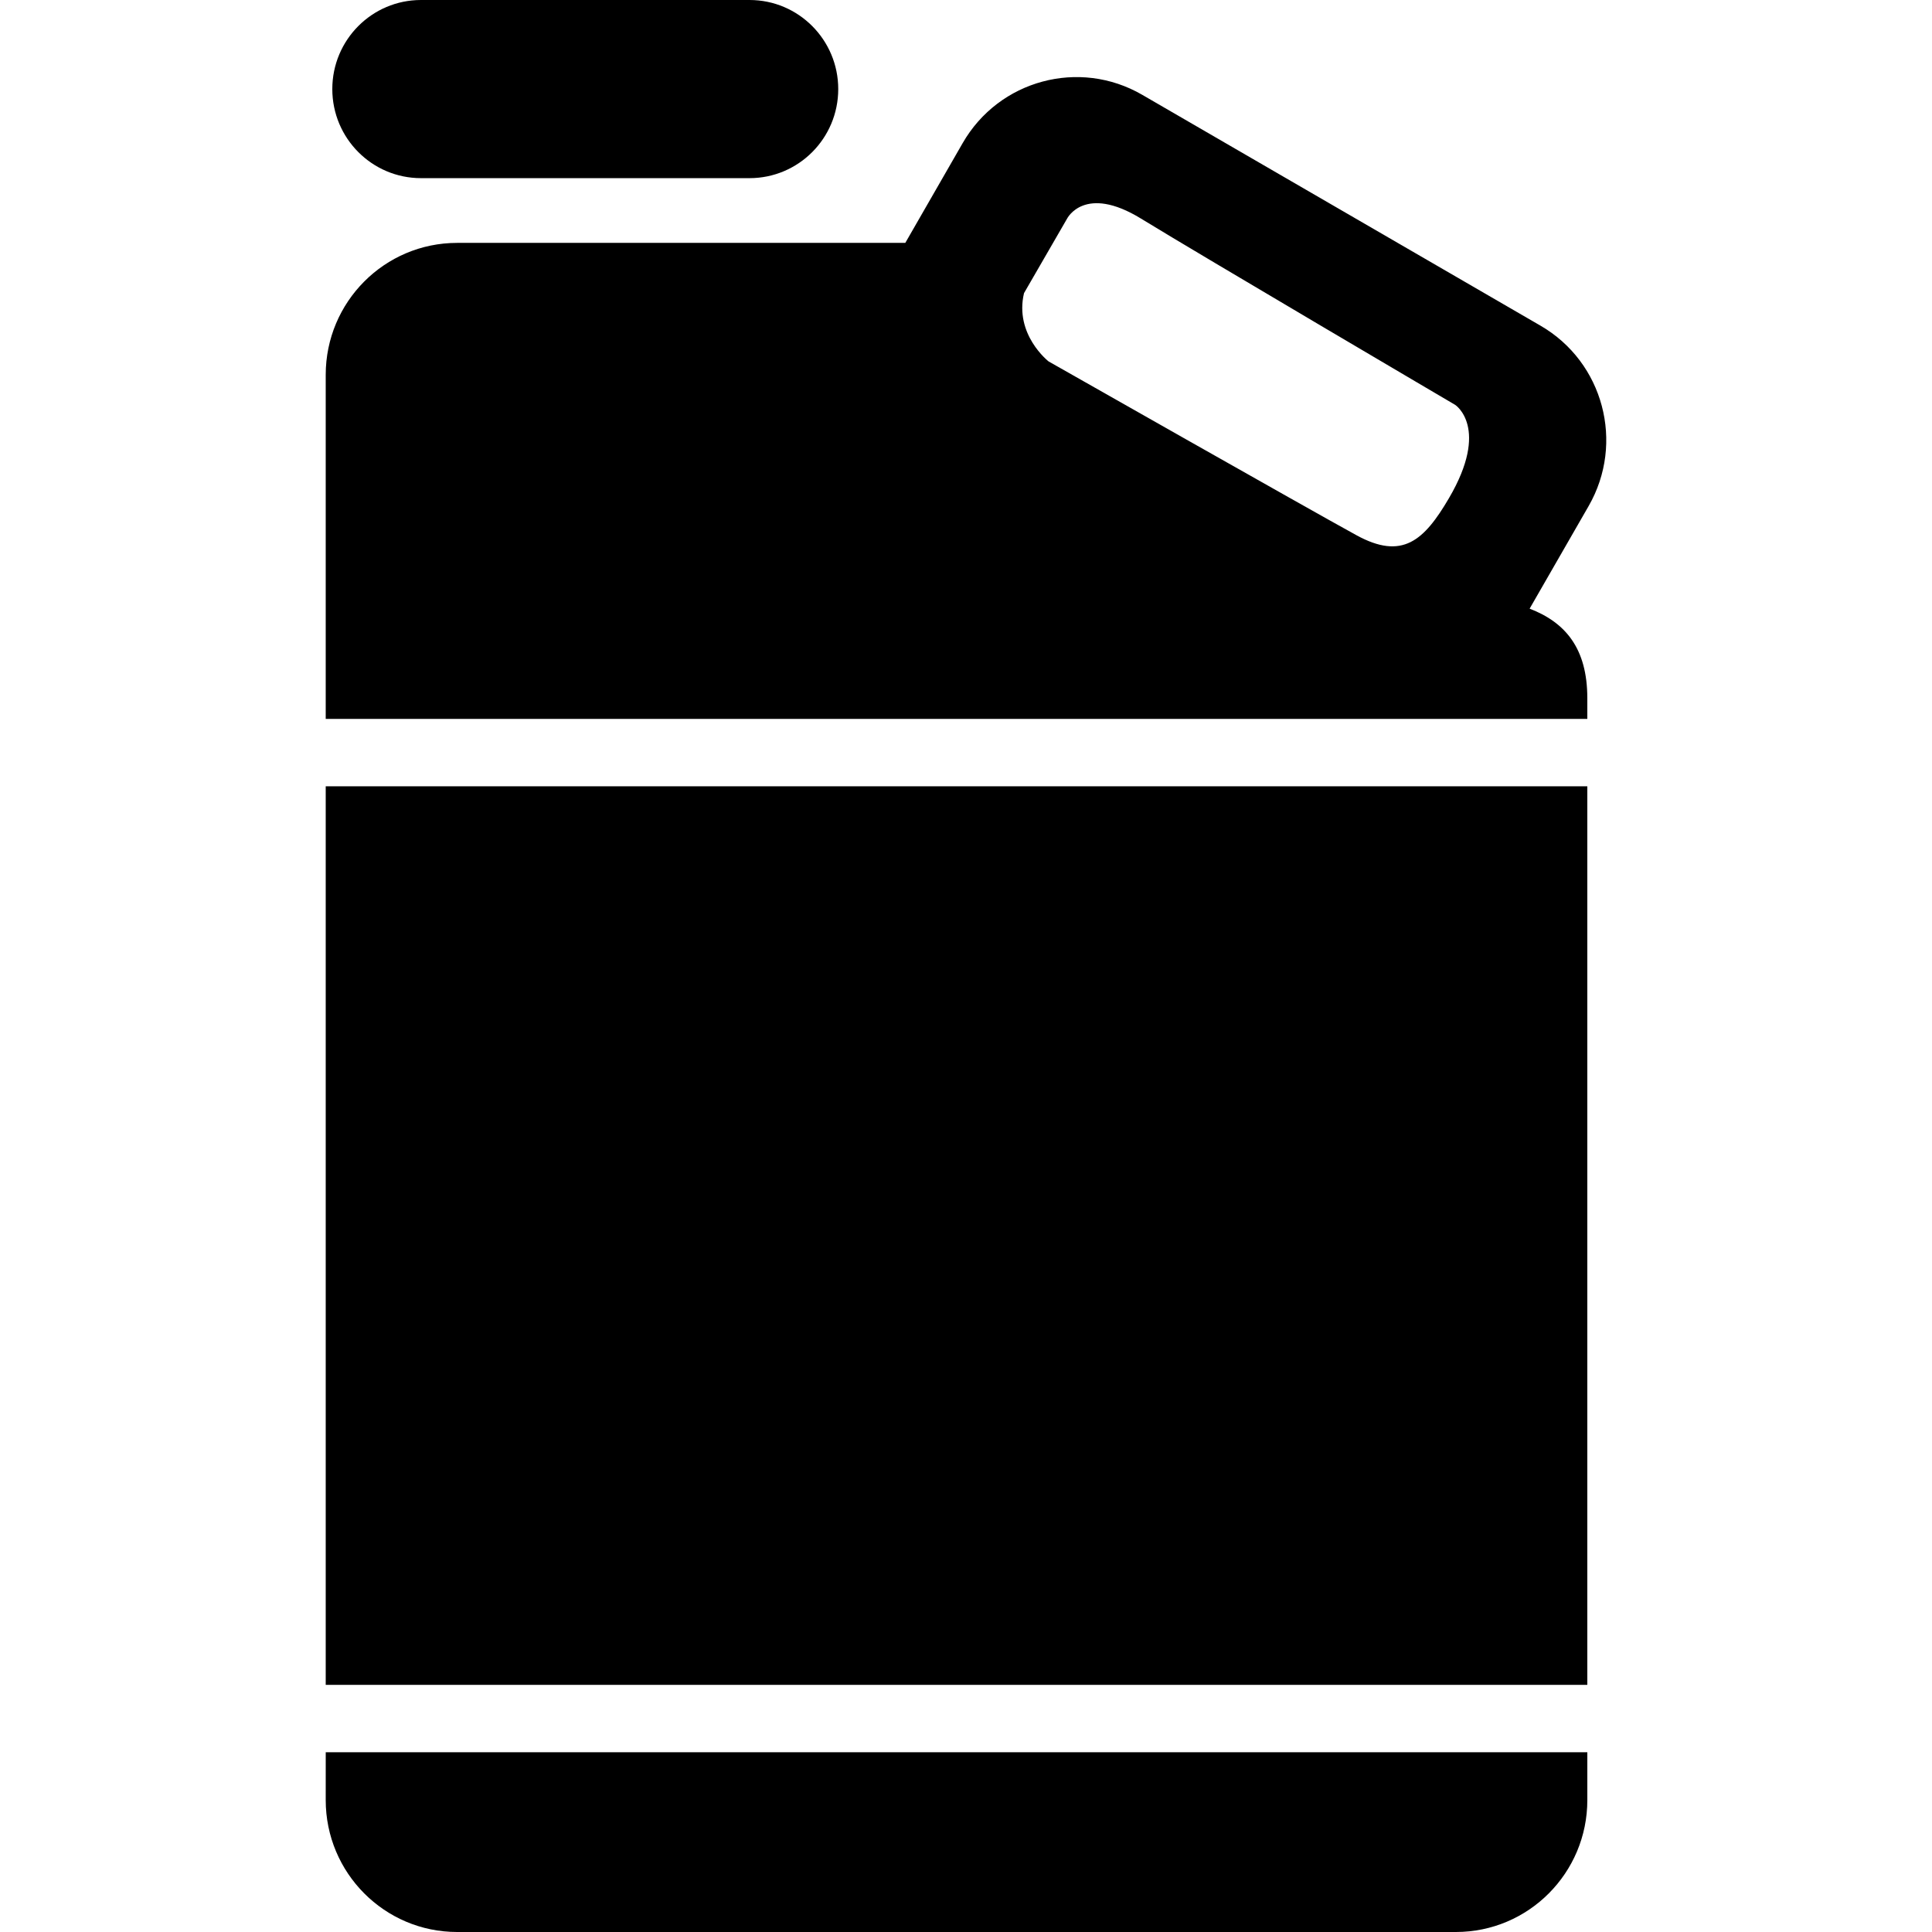 <svg xmlns="http://www.w3.org/2000/svg" xmlns:xlink="http://www.w3.org/1999/xlink" version="1.1" x="0px" y="0px" viewBox="0 0 100 100" enable-background="new 0 0 100 100" xml:space="preserve" width="100px" height="100px"><g><path fill="#000000" d="M79.738,16.858L59.119,4.906c-3.252-1.886-7.412-0.767-9.291,2.5l-2.97,5.166h-7.947   c-8.564,0-15.25,0-15.25,0c-3.756,0-6.802,3.058-6.802,6.83V37.21h65.3v-1.073c0-2.584-1.14-3.923-2.986-4.633l3.056-5.314   C84.105,22.922,82.993,18.744,79.738,16.858z M75.001,25.78c-1.294,2.212-2.419,3.218-4.782,1.928c-2.371-1.295-15.943-9-15.943-9   s-1.782-1.385-1.273-3.536l2.23-3.857c0,0,0.9-1.794,3.826,0c3.137,1.924,16.264,9.643,16.264,9.643S77.132,22.142,75.001,25.78z    M21.791,9.221h17.004c2.537,0,4.592-2.064,4.592-4.61C43.387,2.065,41.332,0,38.795,0H21.791C19.255,0,17.2,2.064,17.2,4.61   C17.2,7.156,19.255,9.221,21.791,9.221z M16.859,93.171c0,3.772,3.045,6.829,6.802,6.829h51.696c3.758,0,6.803-3.057,6.803-6.829   c0,0,0-0.894,0-2.474h-65.3L16.859,93.171L16.859,93.171z M16.859,87.209h65.3V40.698h-65.3V87.209z"/></g></svg>